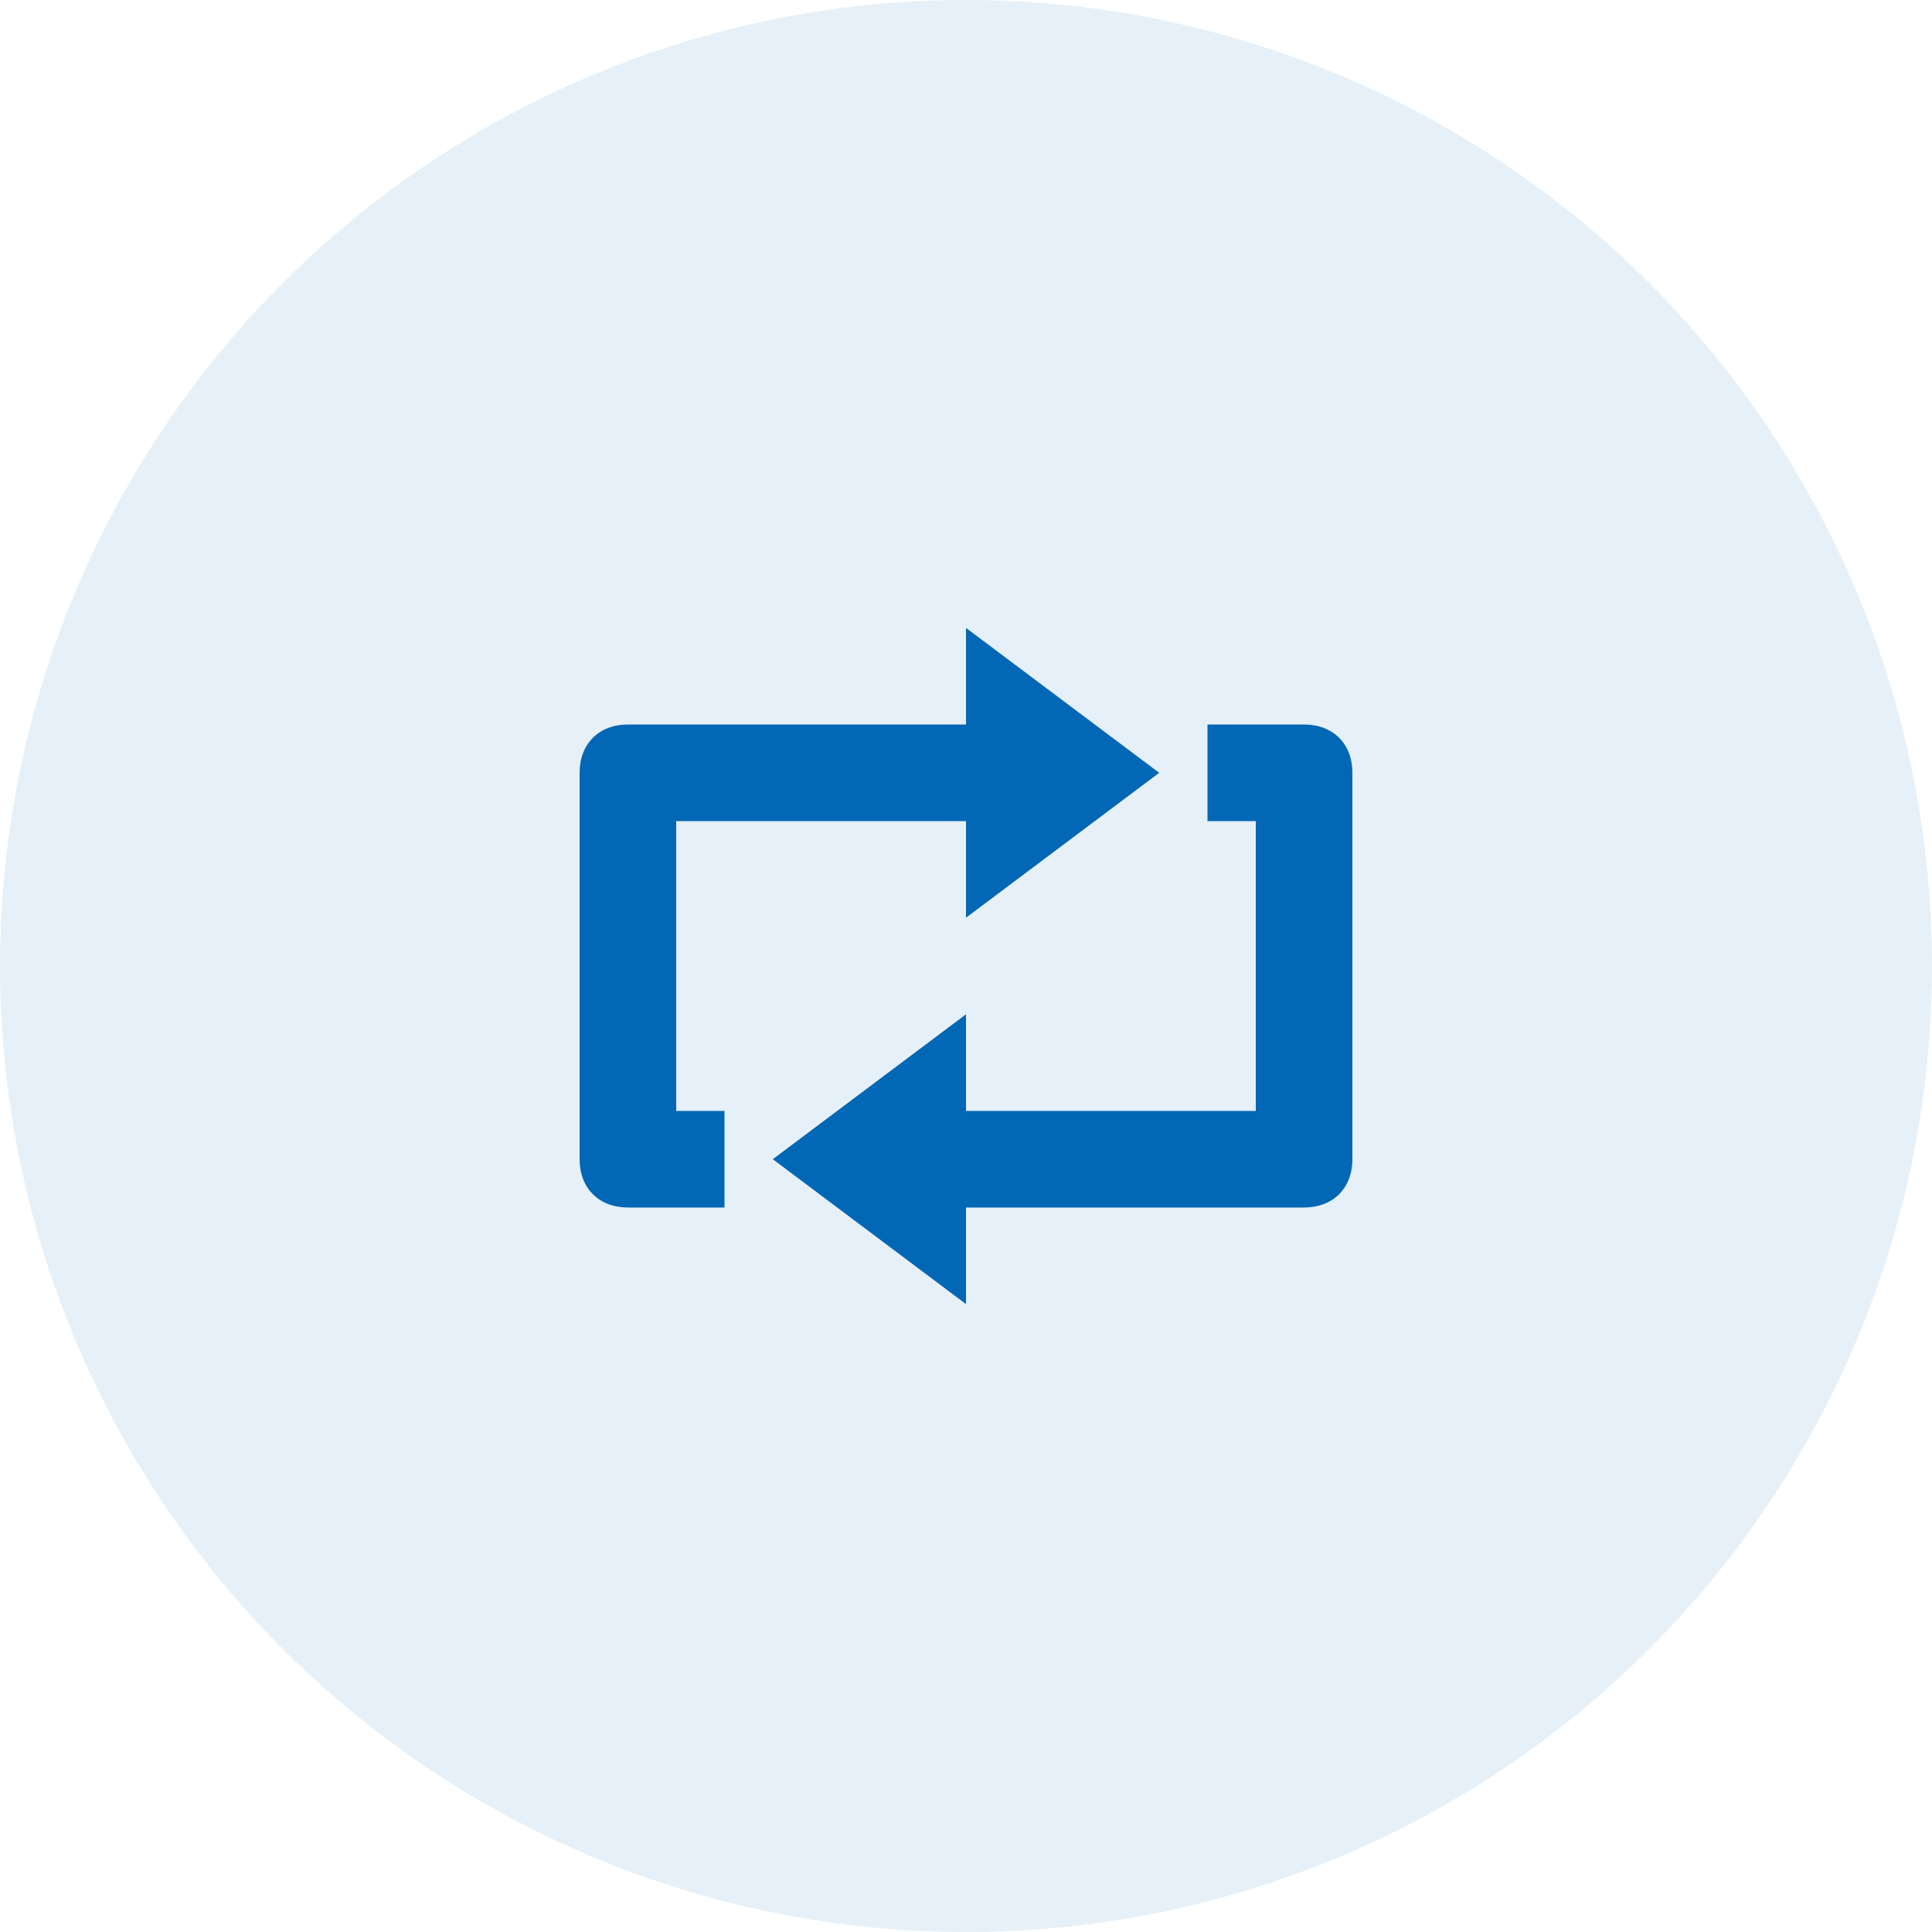 <?xml version="1.0" encoding="UTF-8"?> <svg xmlns="http://www.w3.org/2000/svg" width="100" height="100" viewBox="0 0 100 100" fill="none"> <circle opacity="0.1" cx="50" cy="50" r="50" fill="#0267B4"></circle> <path d="M67.5 37.5H62.5V42.5H65V57.5H50V52.5L40 60L50 67.5V62.5H67.5C69 62.5 70 61.5 70 60V40C70 38.5 69 37.5 67.5 37.5Z" fill="#0267B4"></path> <path d="M35 42.5H50V47.5L60 40L50 32.5V37.5H32.5C31 37.5 30 38.5 30 40V60C30 61.5 31 62.5 32.5 62.5H37.5V57.5H35V42.5Z" fill="#0267B4"></path> </svg> 